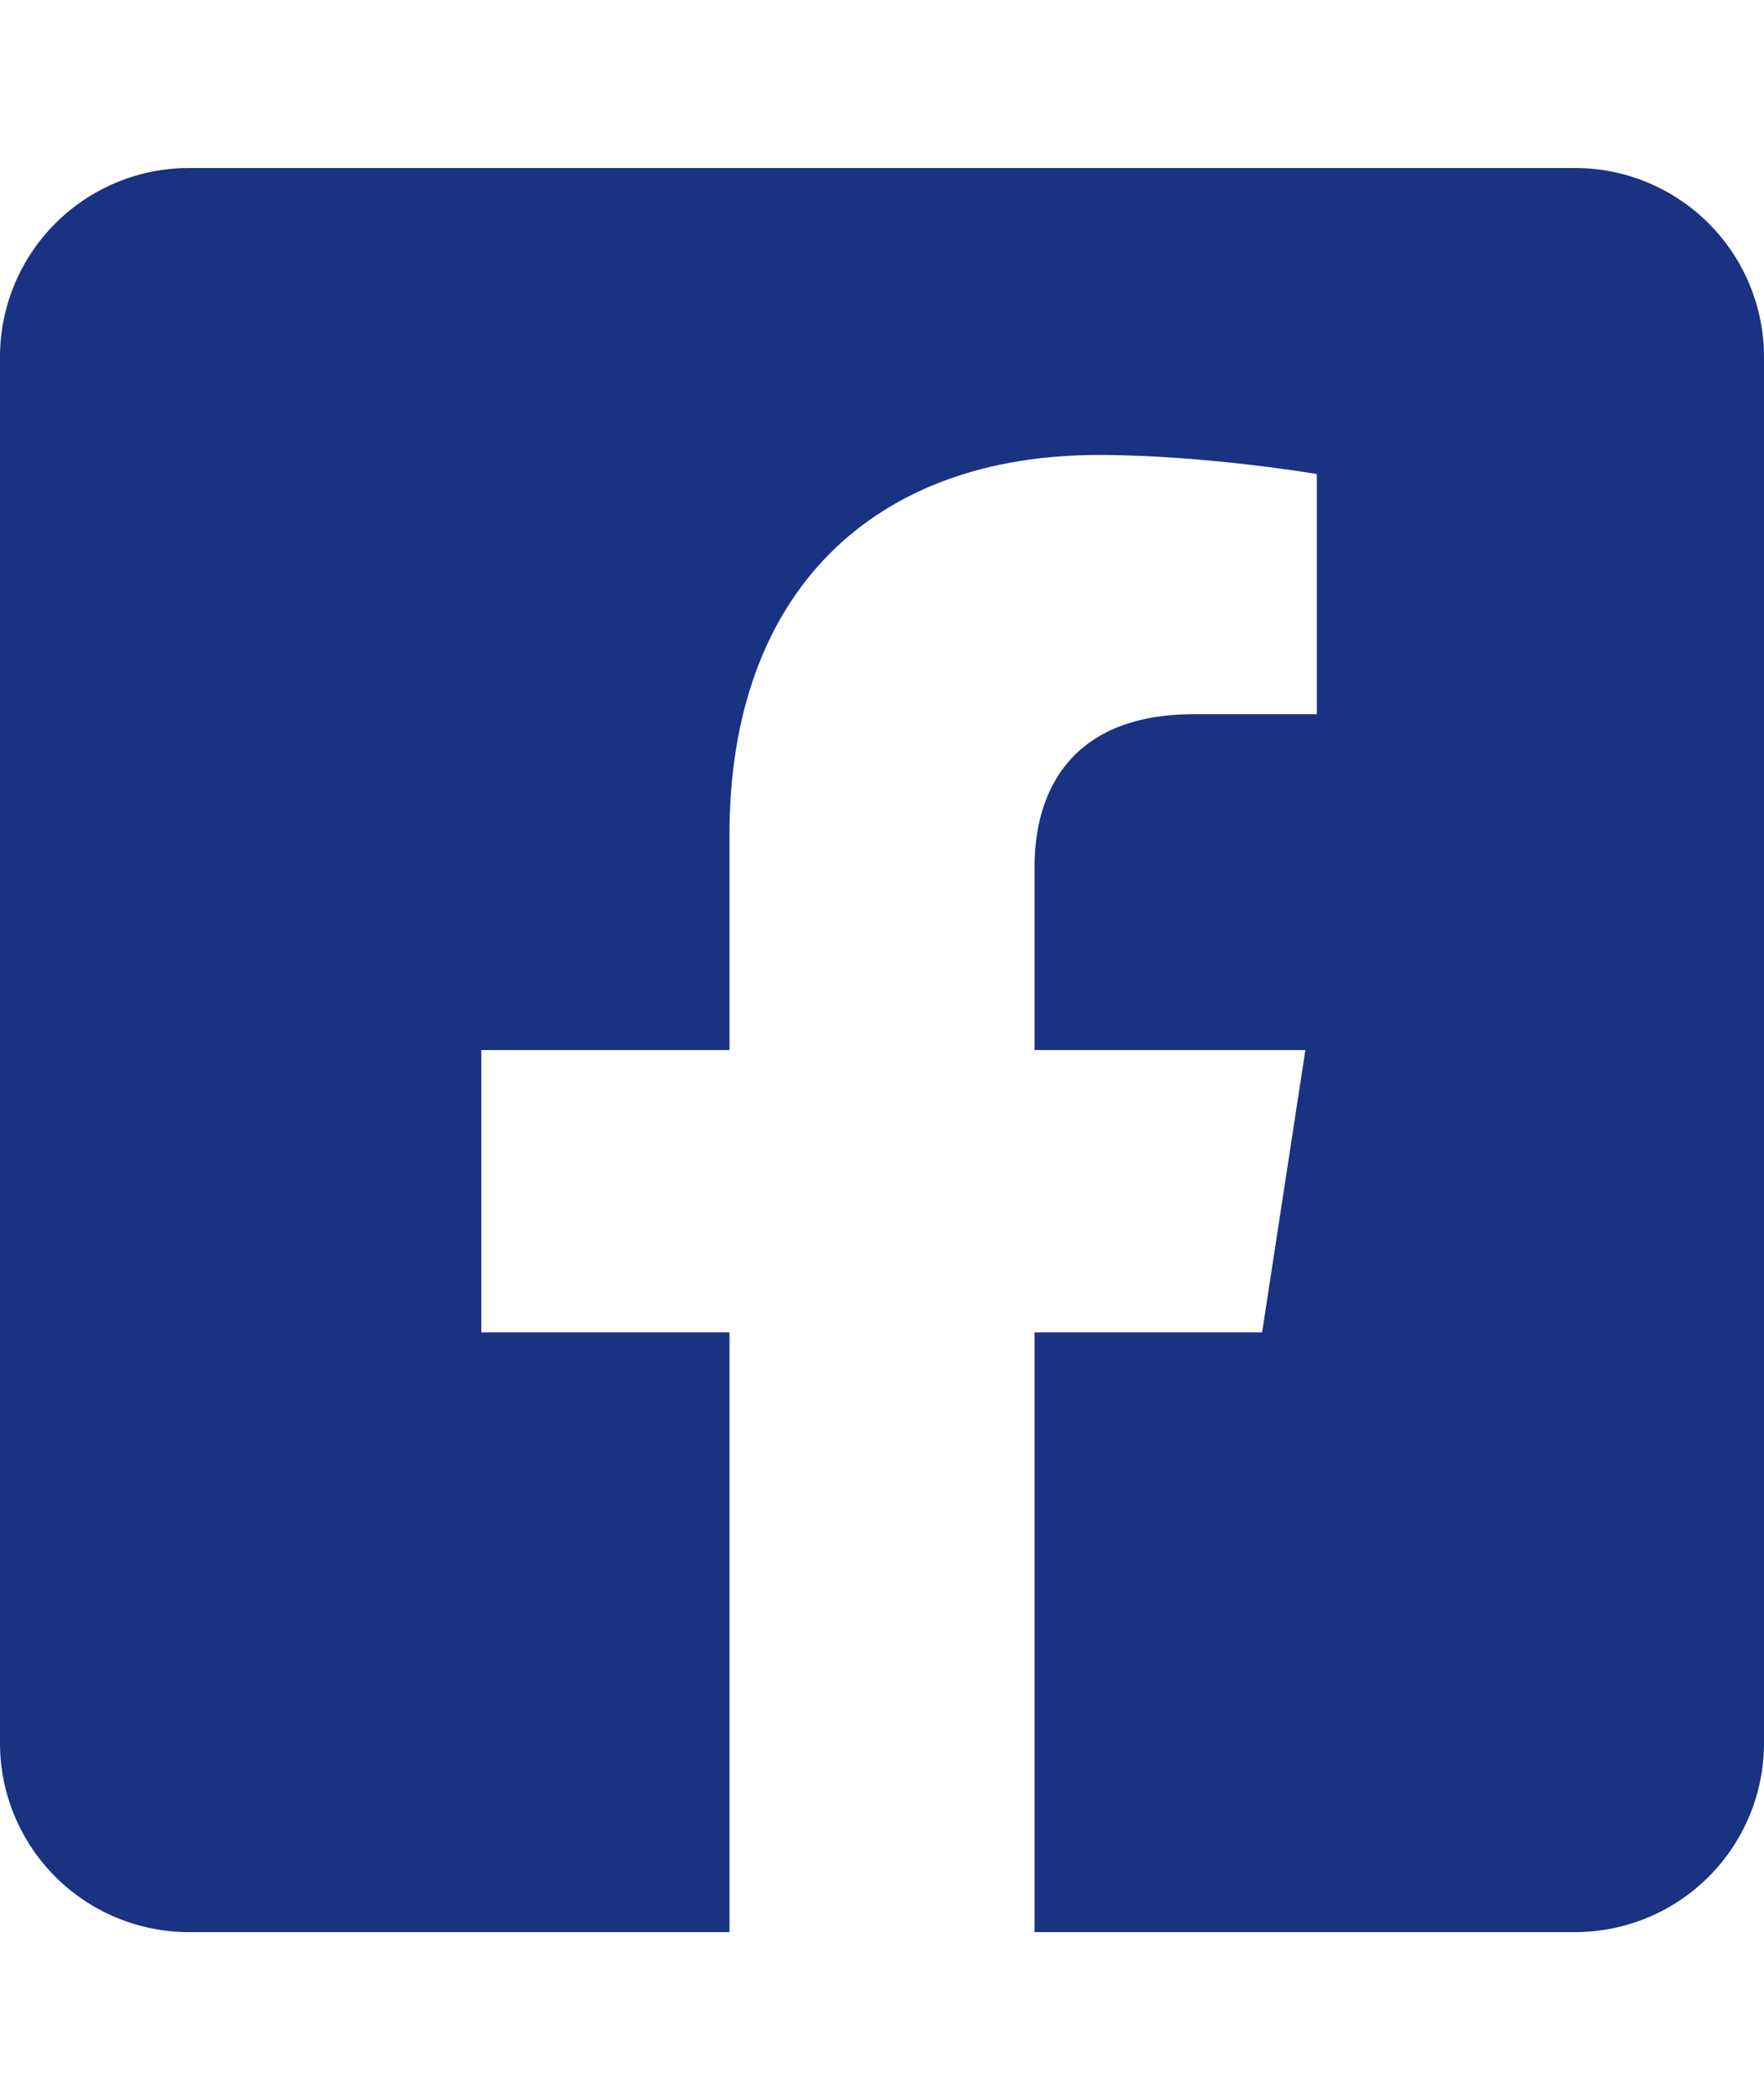 <svg width="21" height="25" viewBox="0 0 21 25" fill="none" xmlns="http://www.w3.org/2000/svg">
<path d="M18.75 2H2.25C1.653 2 1.081 2.237 0.659 2.659C0.237 3.081 0 3.653 0 4.25L0 20.75C0 21.347 0.237 21.919 0.659 22.341C1.081 22.763 1.653 23 2.25 23H8.684V15.861H5.73V12.5H8.684V9.939C8.684 7.025 10.418 5.416 13.074 5.416C14.347 5.416 15.677 5.643 15.677 5.643V8.502H14.211C12.767 8.502 12.316 9.399 12.316 10.318V12.5H15.54L15.025 15.861H12.316V23H18.75C19.347 23 19.919 22.763 20.341 22.341C20.763 21.919 21 21.347 21 20.75V4.25C21 3.653 20.763 3.081 20.341 2.659C19.919 2.237 19.347 2 18.75 2Z" fill="#193281"/>
</svg>
